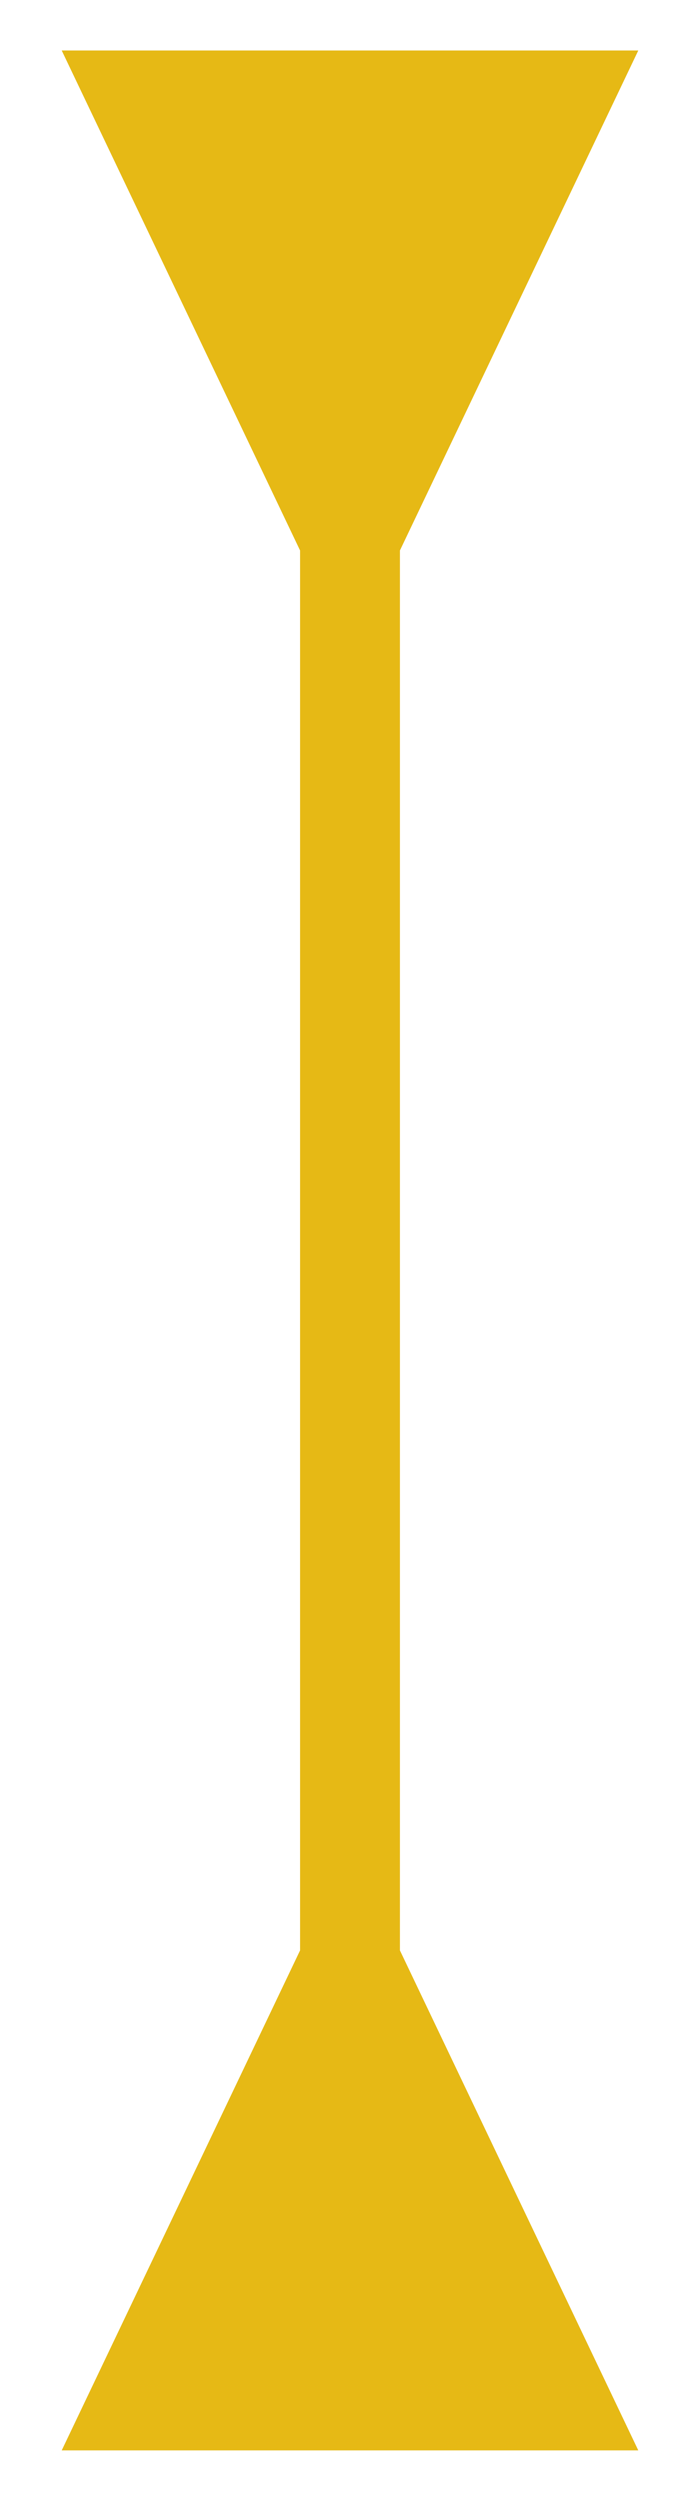 <?xml version="1.0" encoding="UTF-8"?> <svg xmlns="http://www.w3.org/2000/svg" width="7" height="25" viewBox="0 0 7 25" fill="none"><path d="M4.005 5.505L6.392 0.505L0.618 0.505L3.005 5.505L4.005 5.505ZM3.005 19.505L0.618 24.505L6.392 24.505L4.005 19.505L3.005 19.505ZM3.505 5.005L3.005 5.005L3.005 20.005L3.505 20.005L4.005 20.005L4.005 5.005L3.505 5.005Z" fill="#E6B915"></path></svg> 